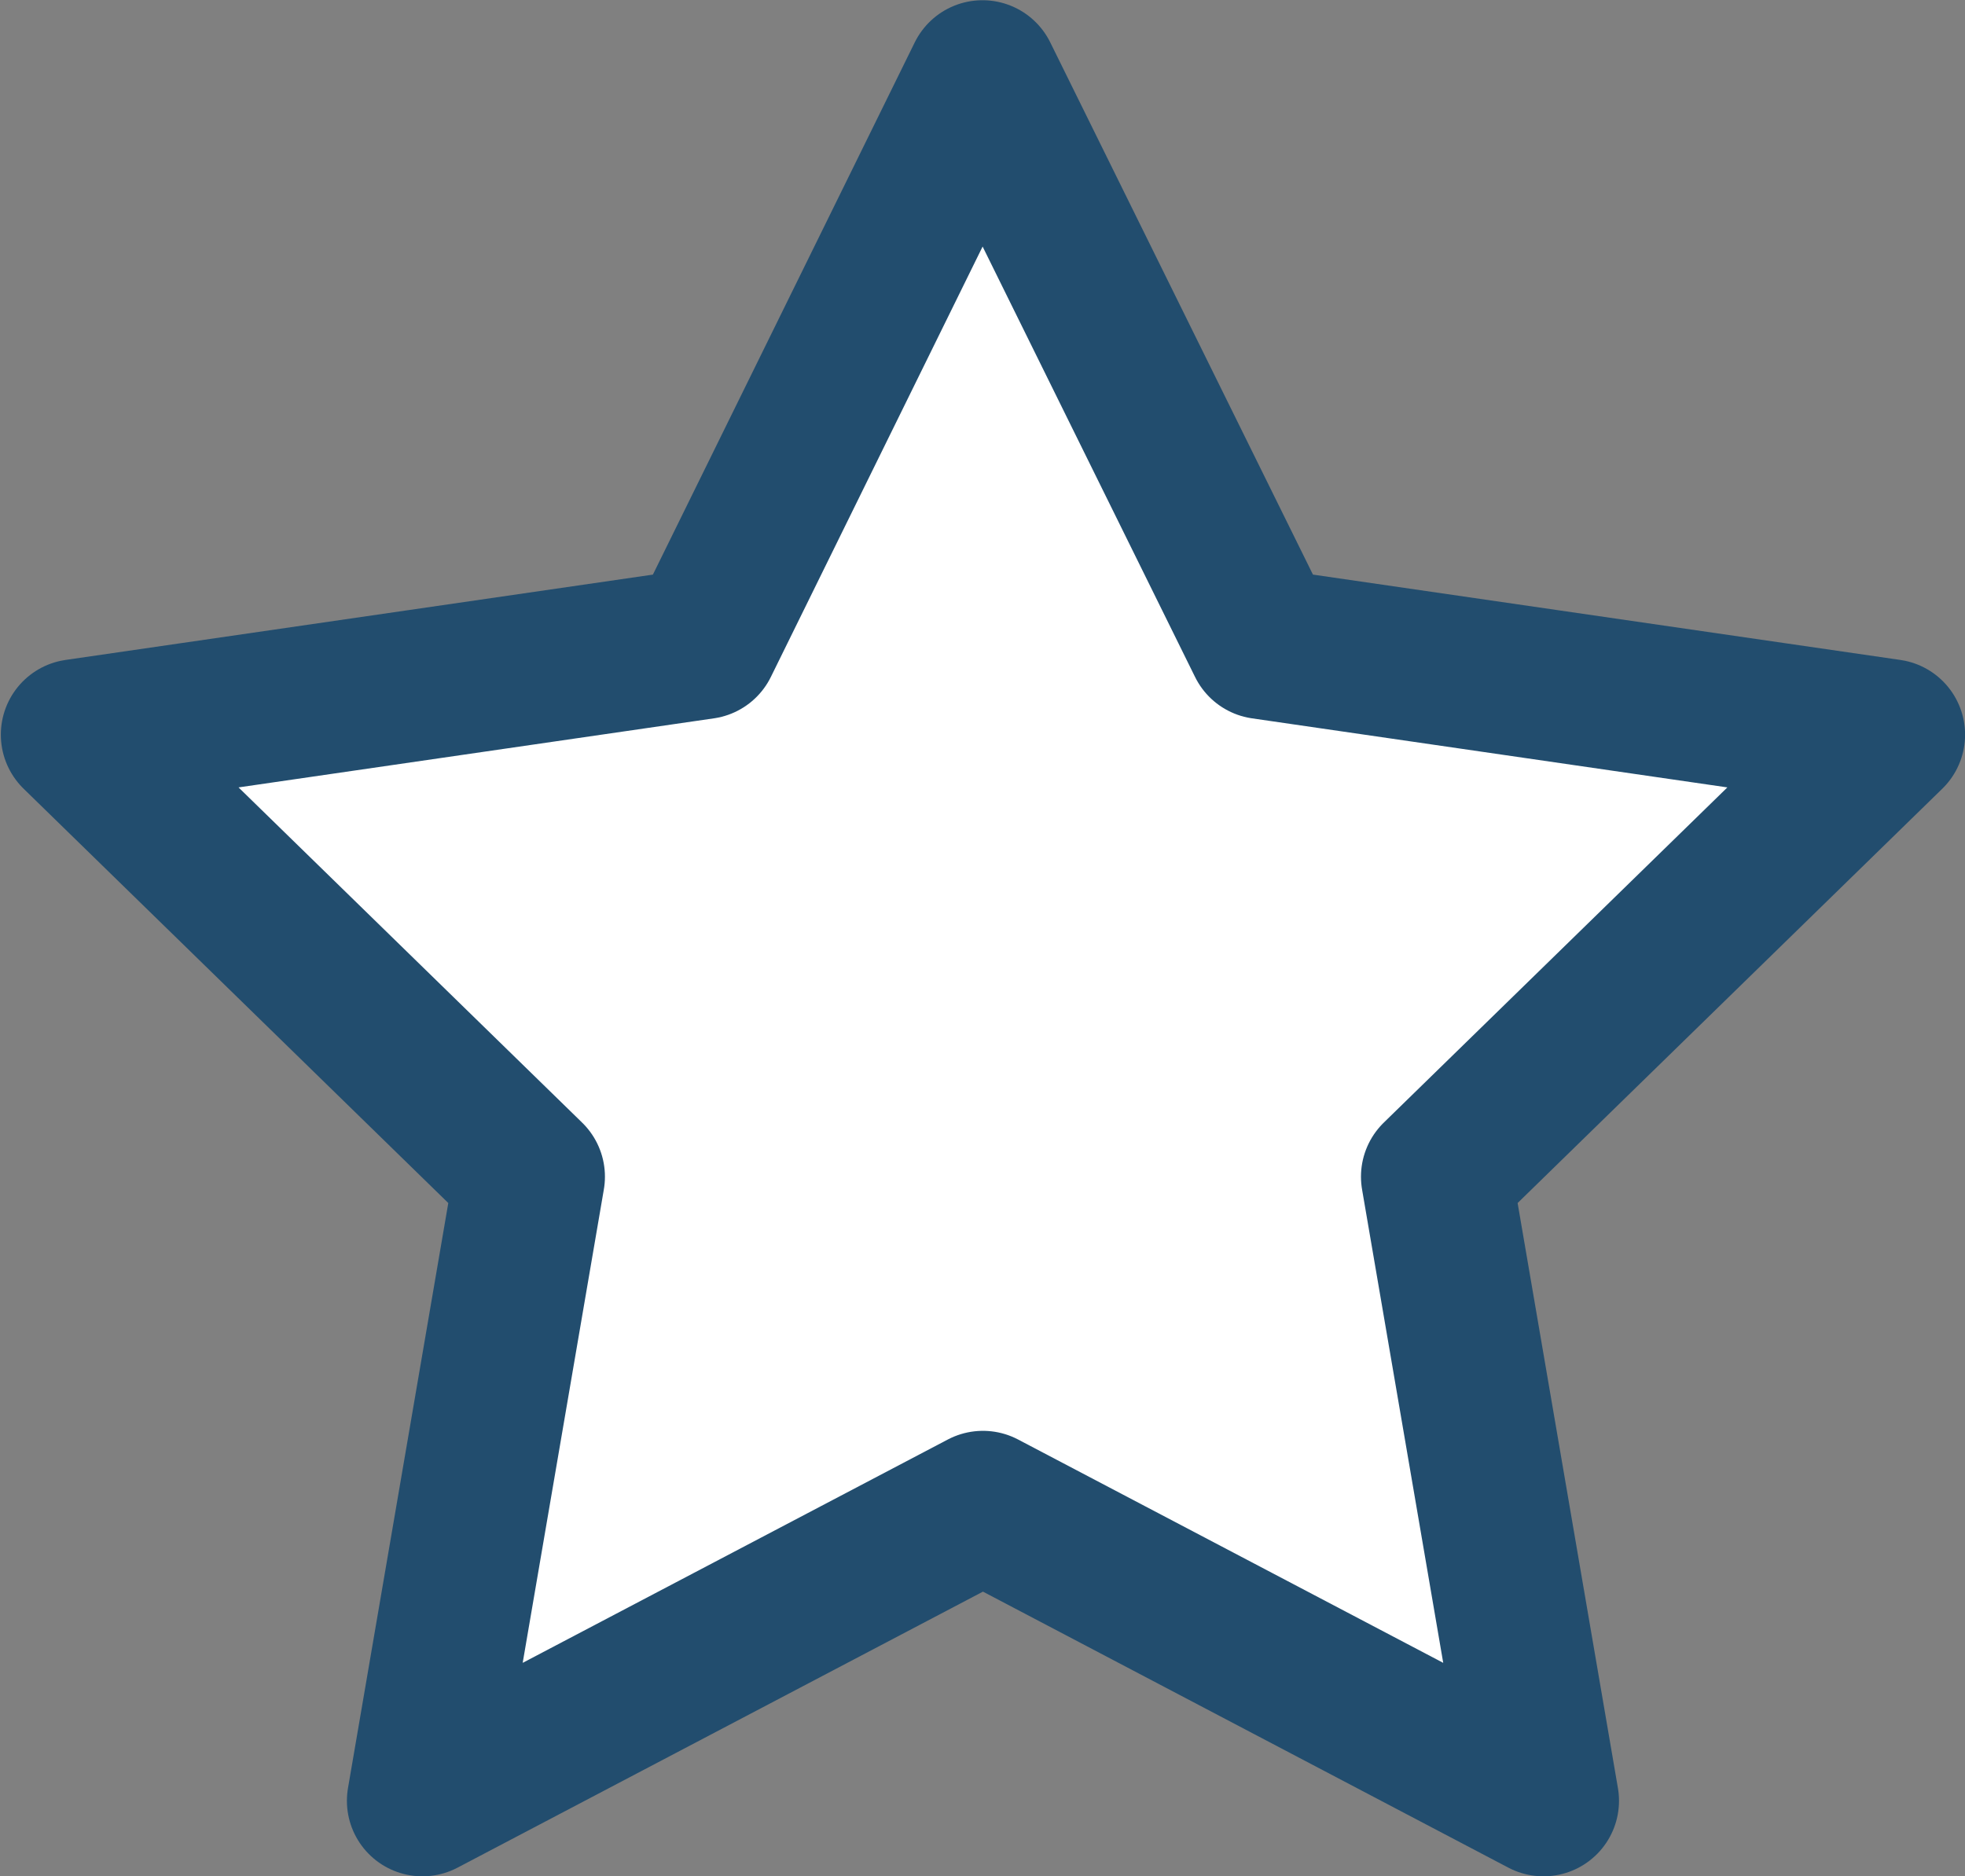 <svg xmlns="http://www.w3.org/2000/svg" width="26.022" height="24.847" viewBox="0 0 26.022 24.847">
  <rect x="0" y="0" width="26.022" height="24.847" fill="#808080" stroke="none"/>
  <path id="icon_head_favorite" d="M117.967,2.9l3.712,7.521,8.3,1.206-6,5.854,1.417,8.266-7.423-3.9-7.423,3.9,1.417-8.266-6-5.854,8.3-1.206Z" transform="translate(-104.956 -1.897)" fill="white" stroke="#224d6e" stroke-linecap="round" stroke-linejoin="round" stroke-width="2"/>
</svg>
